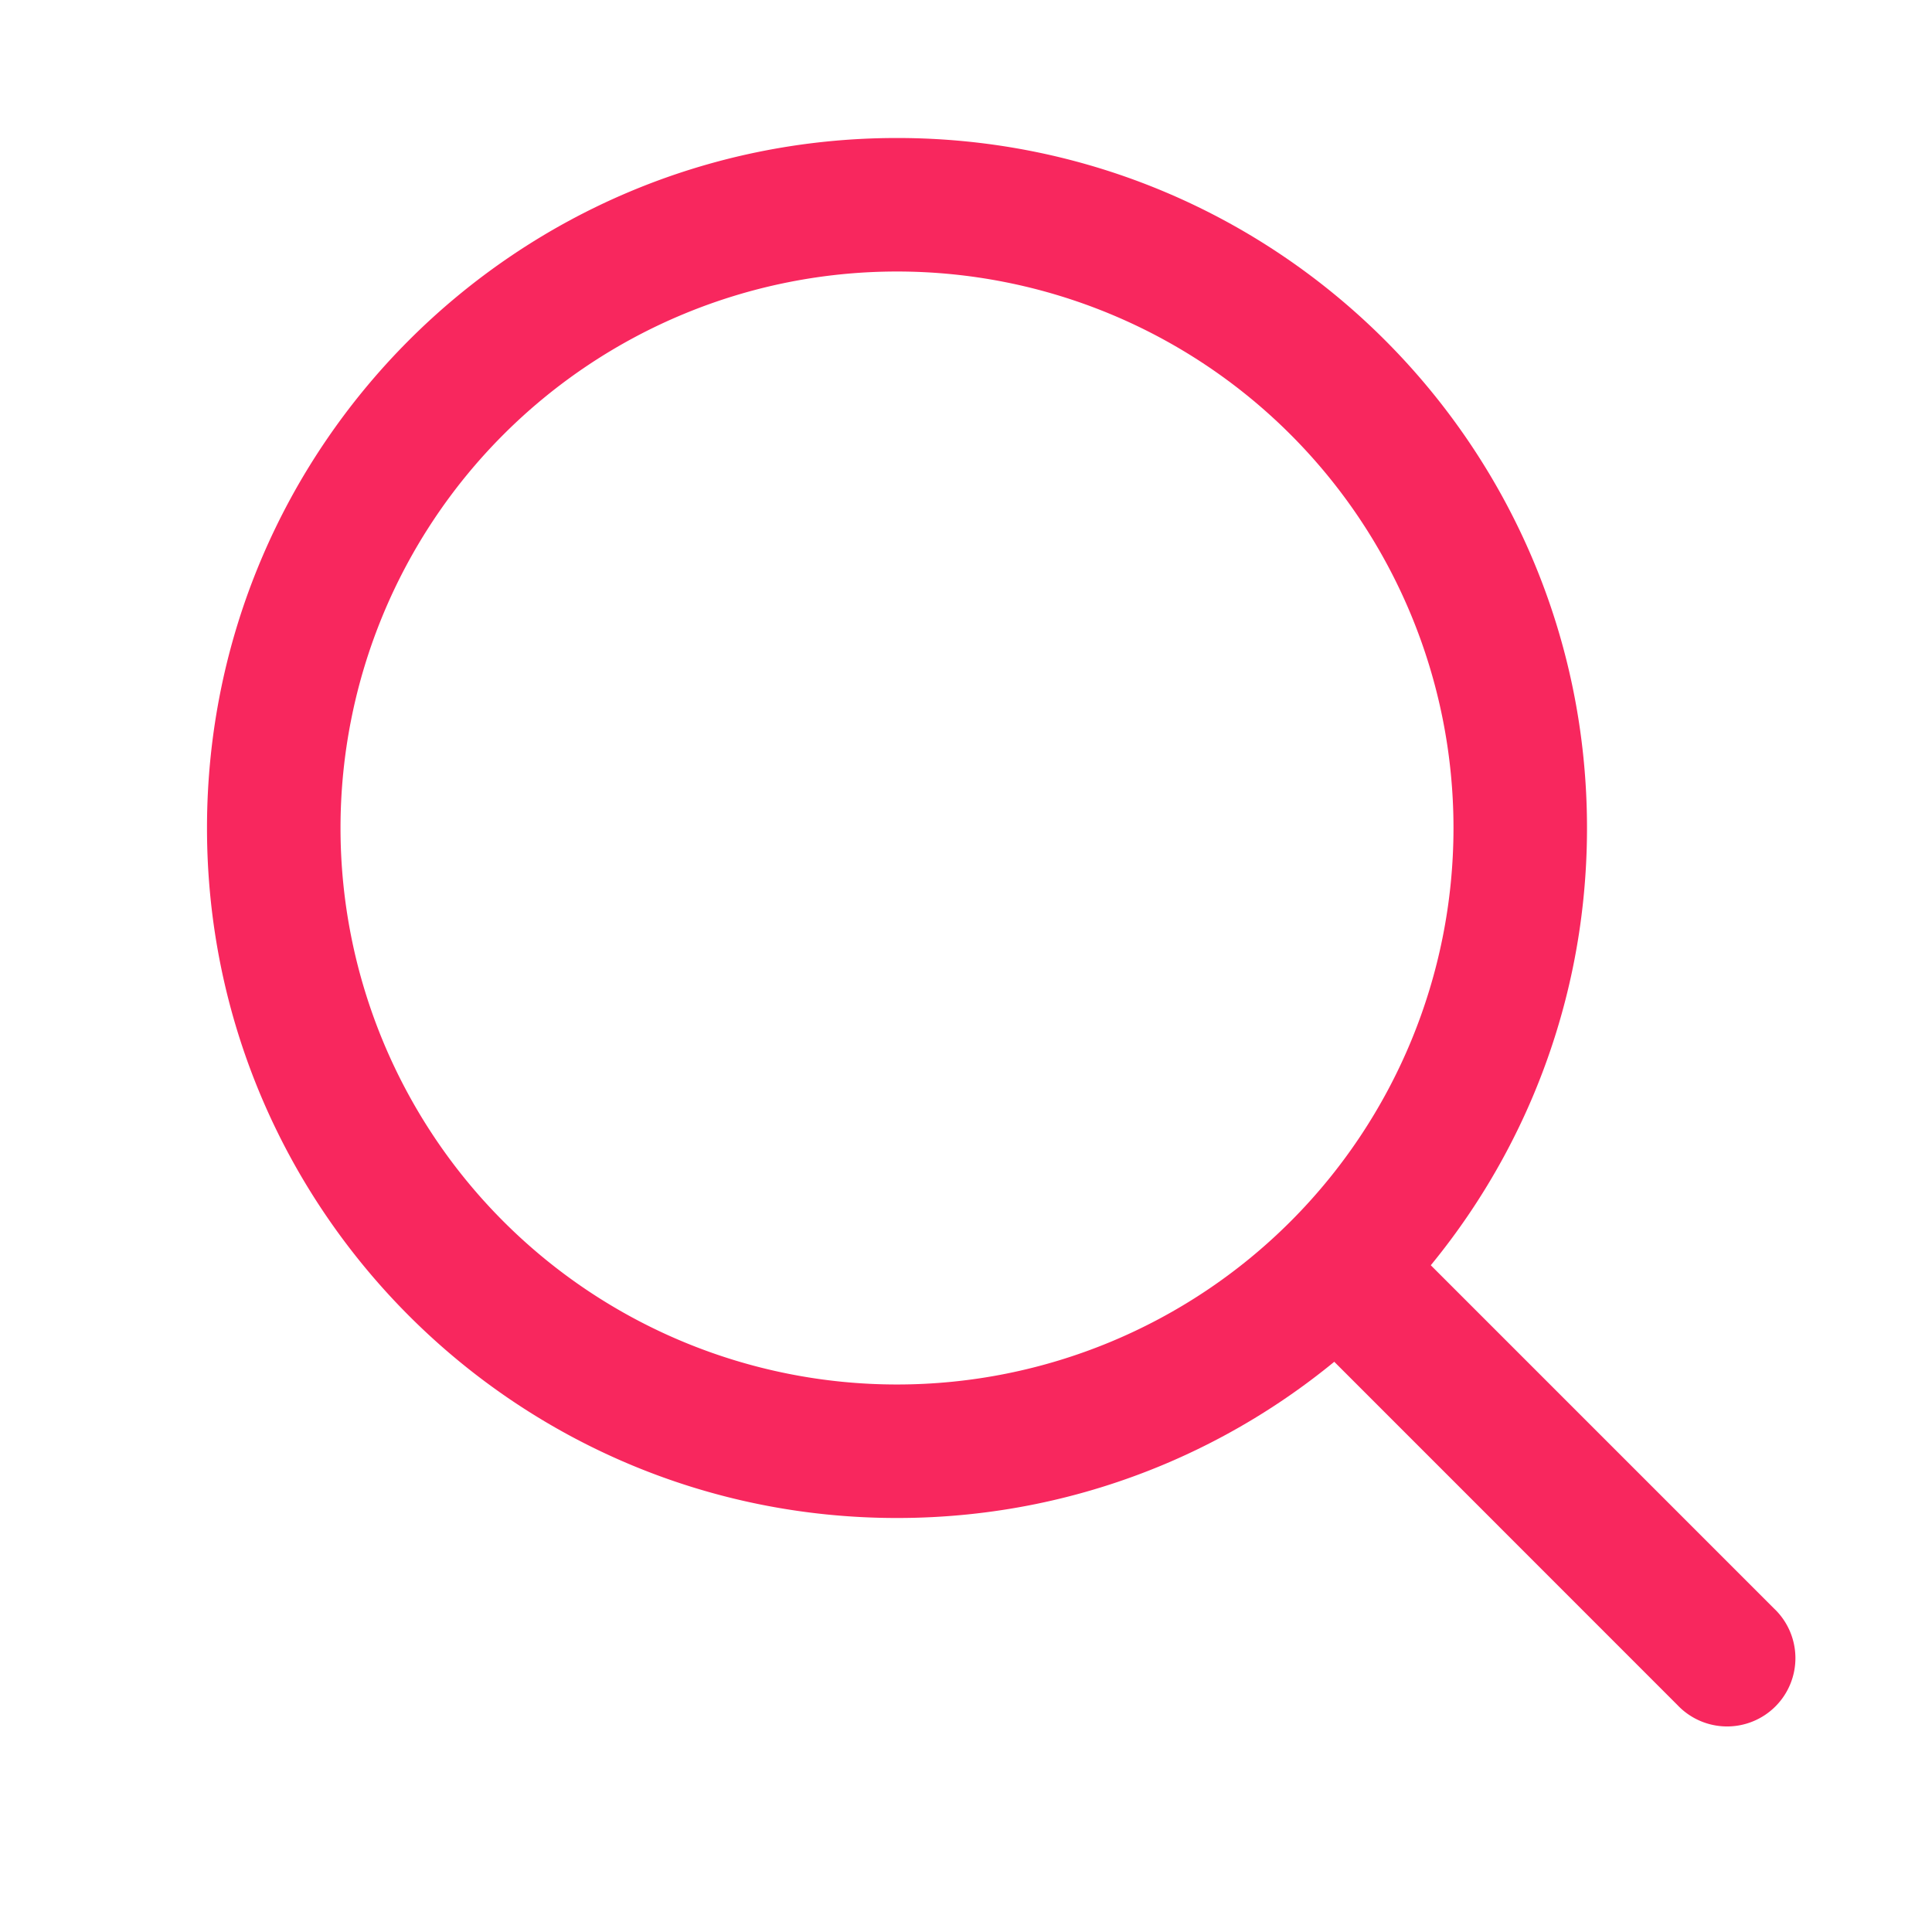 <svg width="28" height="28" fill="none" xmlns="http://www.w3.org/2000/svg"><path fill-rule="evenodd" clip-rule="evenodd" d="M13 3.935a8.065 8.065 0 1 0 0 16.13 8.065 8.065 0 0 0 0-16.13ZM3 12C3 6.477 7.477 2 13 2s10 4.477 10 10-4.477 10-10 10S3 17.523 3 12Z" fill="#F8275E"/><path fill-rule="evenodd" clip-rule="evenodd" d="M19.29 18.29a.99.99 0 0 1 1.399 0l5.021 5.021a.99.99 0 1 1-1.399 1.4l-5.021-5.022a.99.99 0 0 1 0-1.4Z" fill="#F8275E"/></svg>